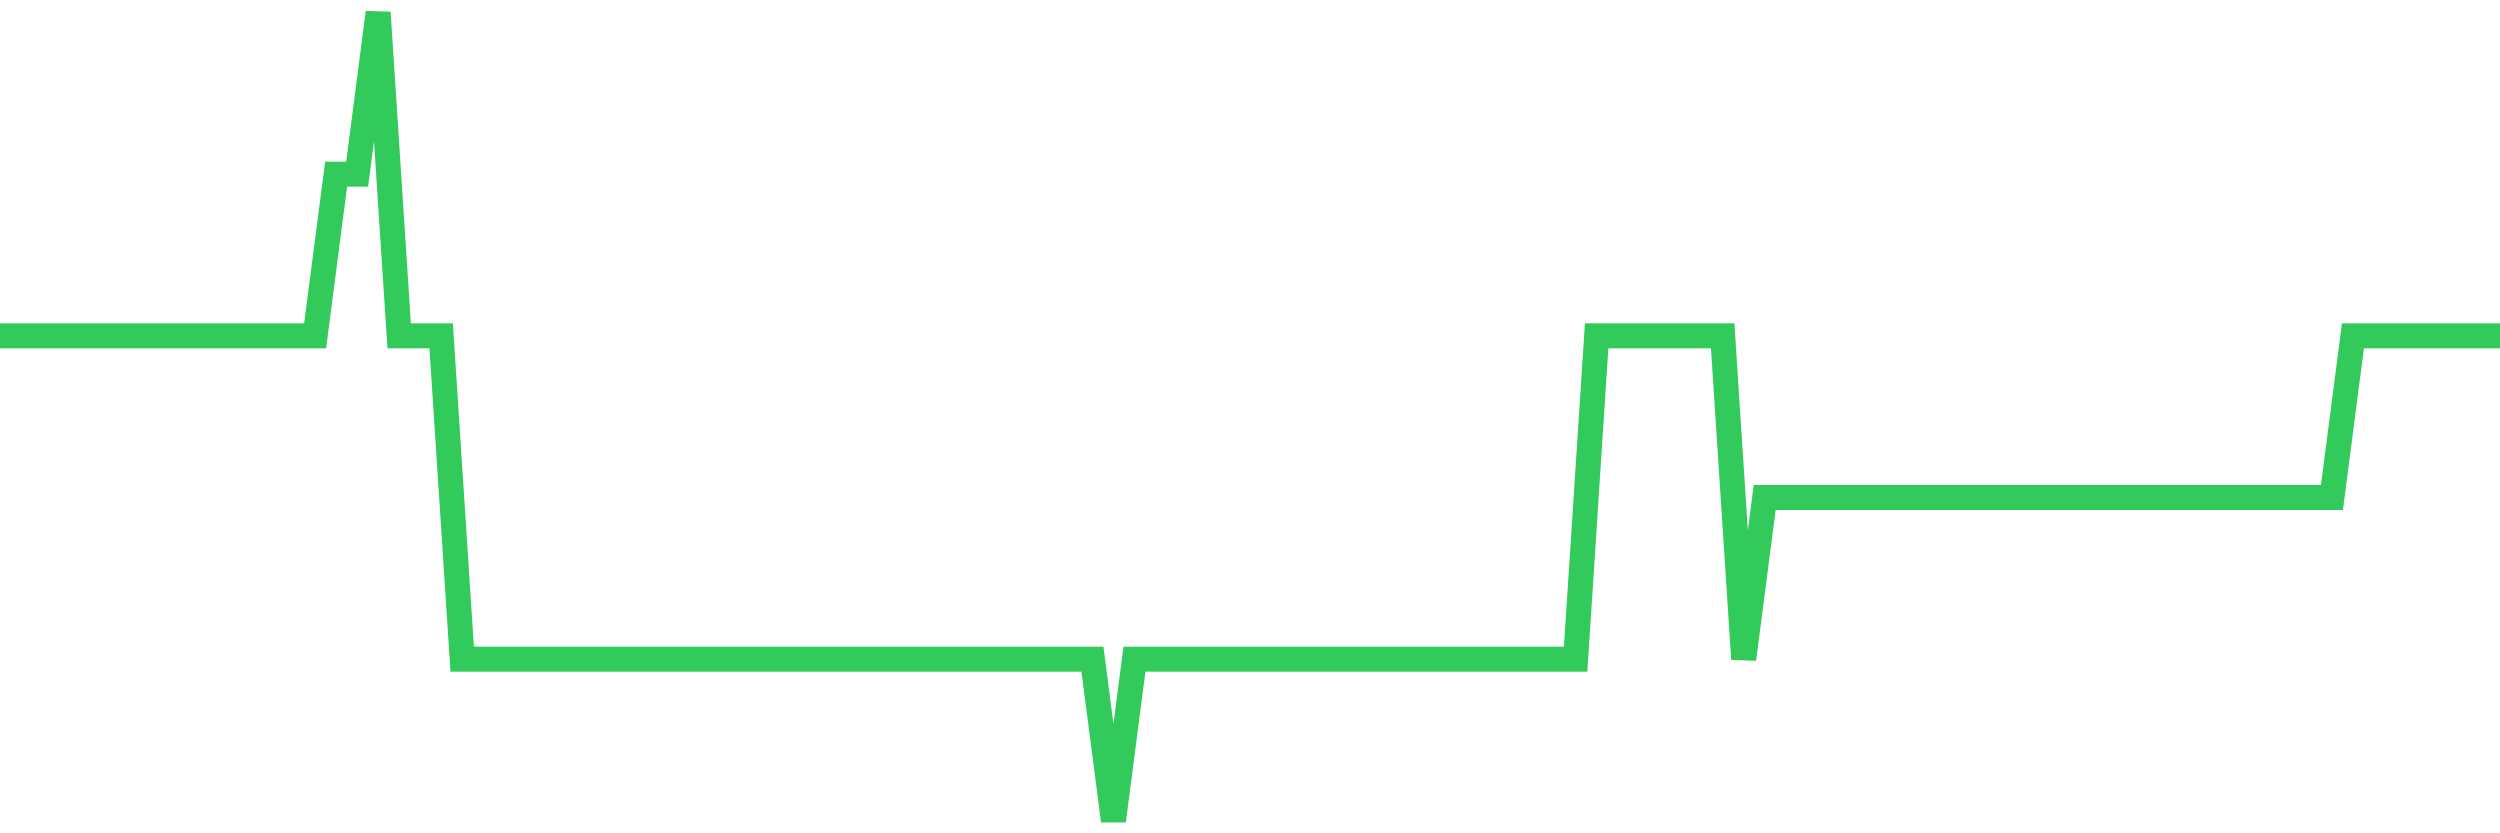 <svg
  xmlns="http://www.w3.org/2000/svg"
  xmlns:xlink="http://www.w3.org/1999/xlink"
  width="120"
  height="40"
  viewBox="0 0 120 40"
  preserveAspectRatio="none"
>
  <polyline
    points="0,16.12 1.008,16.12 2.017,16.12 3.025,16.12 4.034,16.12 5.042,16.12 6.05,16.12 7.059,16.12 8.067,16.12 9.076,16.12 10.084,16.12 11.092,16.12 12.101,16.12 13.109,16.12 14.118,16.12 15.126,16.12 16.134,8.36 17.143,8.36 18.151,0.6 19.16,16.12 20.168,16.12 21.176,16.12 22.185,31.64 23.193,31.64 24.202,31.64 25.21,31.64 26.218,31.64 27.227,31.64 28.235,31.64 29.244,31.64 30.252,31.64 31.261,31.64 32.269,31.64 33.277,31.64 34.286,31.64 35.294,31.64 36.303,31.64 37.311,31.64 38.319,31.64 39.328,31.64 40.336,31.64 41.345,31.64 42.353,31.64 43.361,31.64 44.37,31.64 45.378,31.64 46.387,31.64 47.395,31.64 48.403,31.64 49.412,31.64 50.42,31.64 51.429,31.64 52.437,31.64 53.445,39.4 54.454,31.64 55.462,31.64 56.471,31.64 57.479,31.64 58.487,31.64 59.496,31.64 60.504,31.64 61.513,31.64 62.521,31.64 63.529,31.64 64.538,31.64 65.546,31.64 66.555,31.64 67.563,31.64 68.571,31.64 69.58,31.64 70.588,31.64 71.597,31.64 72.605,31.64 73.613,31.64 74.622,31.64 75.63,31.64 76.639,16.12 77.647,16.12 78.655,16.12 79.664,16.12 80.672,16.12 81.681,16.12 82.689,16.12 83.697,31.64 84.706,23.88 85.714,23.88 86.723,23.88 87.731,23.88 88.739,23.88 89.748,23.88 90.756,23.88 91.765,23.88 92.773,23.88 93.782,23.88 94.79,23.88 95.798,23.88 96.807,23.88 97.815,23.88 98.824,23.88 99.832,23.88 100.84,23.88 101.849,23.88 102.857,23.88 103.866,23.88 104.874,23.88 105.882,23.88 106.891,23.88 107.899,23.88 108.908,23.88 109.916,23.88 110.924,23.88 111.933,23.88 112.941,16.12 113.95,16.12 114.958,16.12 115.966,16.12 116.975,16.12 117.983,16.12 118.992,16.12 120,16.12"
    fill="none"
    stroke="#32ca5b"
    stroke-width="1.2"
  >
  </polyline>
</svg>